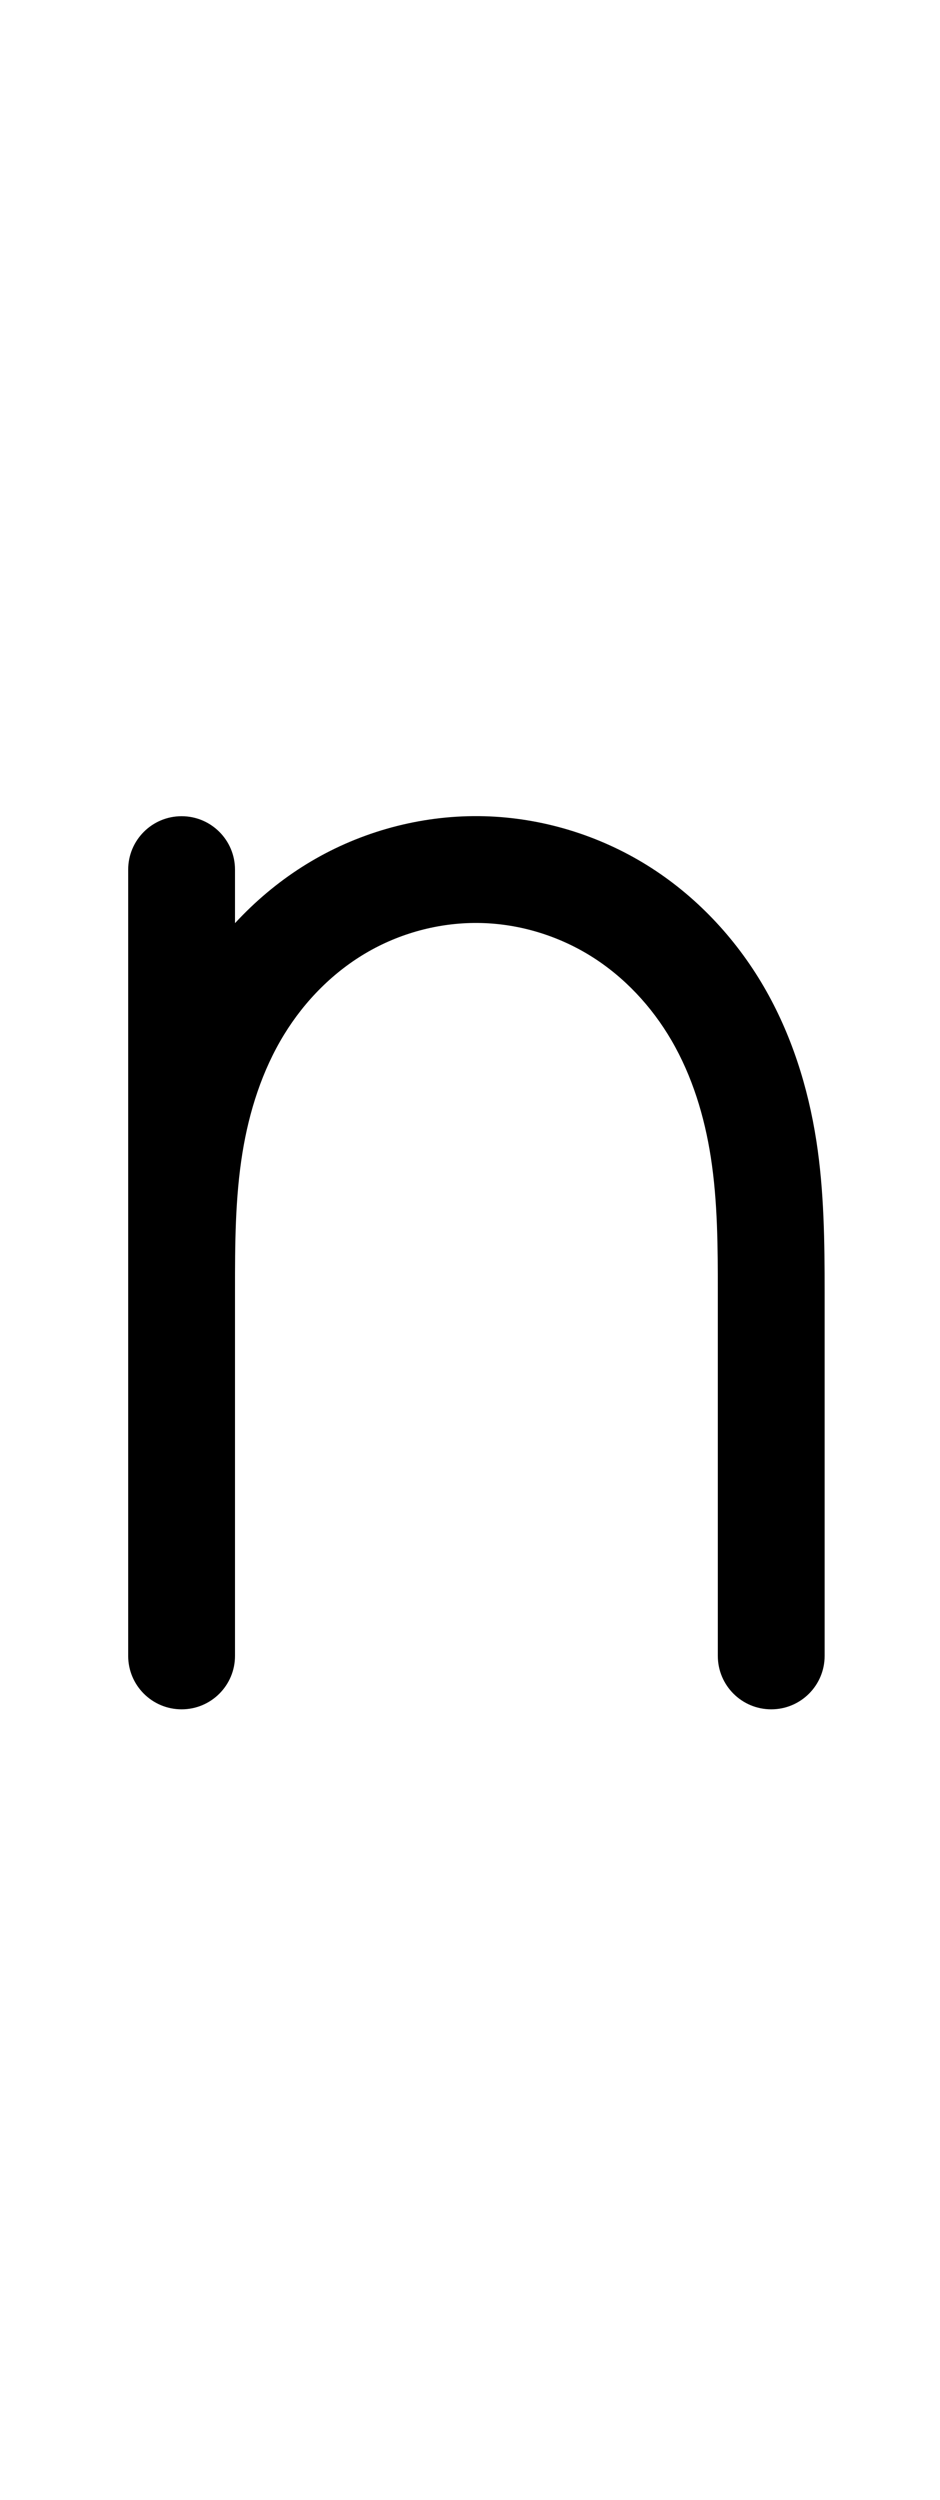 <?xml version="1.0" encoding="UTF-8"?>
<svg xmlns="http://www.w3.org/2000/svg" xmlns:inkscape="http://www.inkscape.org/namespaces/inkscape" xmlns:sodipodi="http://sodipodi.sourceforge.net/DTD/sodipodi-0.dtd" xmlns:svg="http://www.w3.org/2000/svg" version="1.1" viewBox="0 -370 440 1170">
    <sodipodi:namedview pagecolor="#ffffff" bordercolor="#666666" borderopacity="1.0" showgrid="true">
        <inkscape:grid id="grid№1" type="xygrid" dotted="false" enabled="true" visible="true" empspacing="10" />
        <sodipodi:guide id="baseline" position="0.00,370.00" orientation="0.00,1.00" />
    </sodipodi:namedview>
    <g id="glyph">
        <path d="M 60 37C 60 37 60 37 60 37C 60 41.333 60 45.667 60 50C 60 168.333 60 286.667 60 405C 60 418.807 71.193 430 85 430C 98.807 430 110 418.807 110 405C 110 405 110 405 110 405C 110 286.667 110 168.333 110 50C 110 45.667 110 41.333 110 37C 110 23.193 98.807 12 85 12C 71.193 12 60 23.193 60 37ZM 110 405C 110 405 110 405 110 405C 110 348 110 291 110 234C 110 212.484 110.045 190.778 113.495 169.484C 116.631 150.131 122.704 130.995 132.98 114.206C 142.724 98.287 156.305 84.555 172.564 75.3C 188.515 66.222 206.991 61.511 225.347 61.991C 243.372 62.463 261.244 67.93 276.544 77.447C 292.172 87.17 305.08 101.059 314.313 116.931C 324.051 133.672 329.766 152.55 332.717 171.619C 335.959 192.557 336 213.863 336 235C 336 291.667 336 348.333 336 405C 336 418.807 347.193 430 361 430C 374.807 430 386 418.807 386 405C 386 405 386 405 386 405C 386 348.333 386 291.667 386 235C 386 211.272 385.767 187.472 382.129 163.97C 378.222 138.728 370.413 113.933 357.533 91.791C 344.204 68.877 325.501 49.018 302.955 34.992C 280.127 20.792 253.54 12.712 226.654 12.009C 199.214 11.291 171.68 18.272 147.831 31.846C 124.249 45.269 104.477 64.998 90.334 88.104C 76.661 110.442 68.315 135.712 64.139 161.486C 60.254 185.463 60 209.771 60 234C 60 291 60 348 60 405C 60 418.807 71.193 430 85 430C 98.807 430 110 418.807 110 405Z" />
    </g>
</svg>
